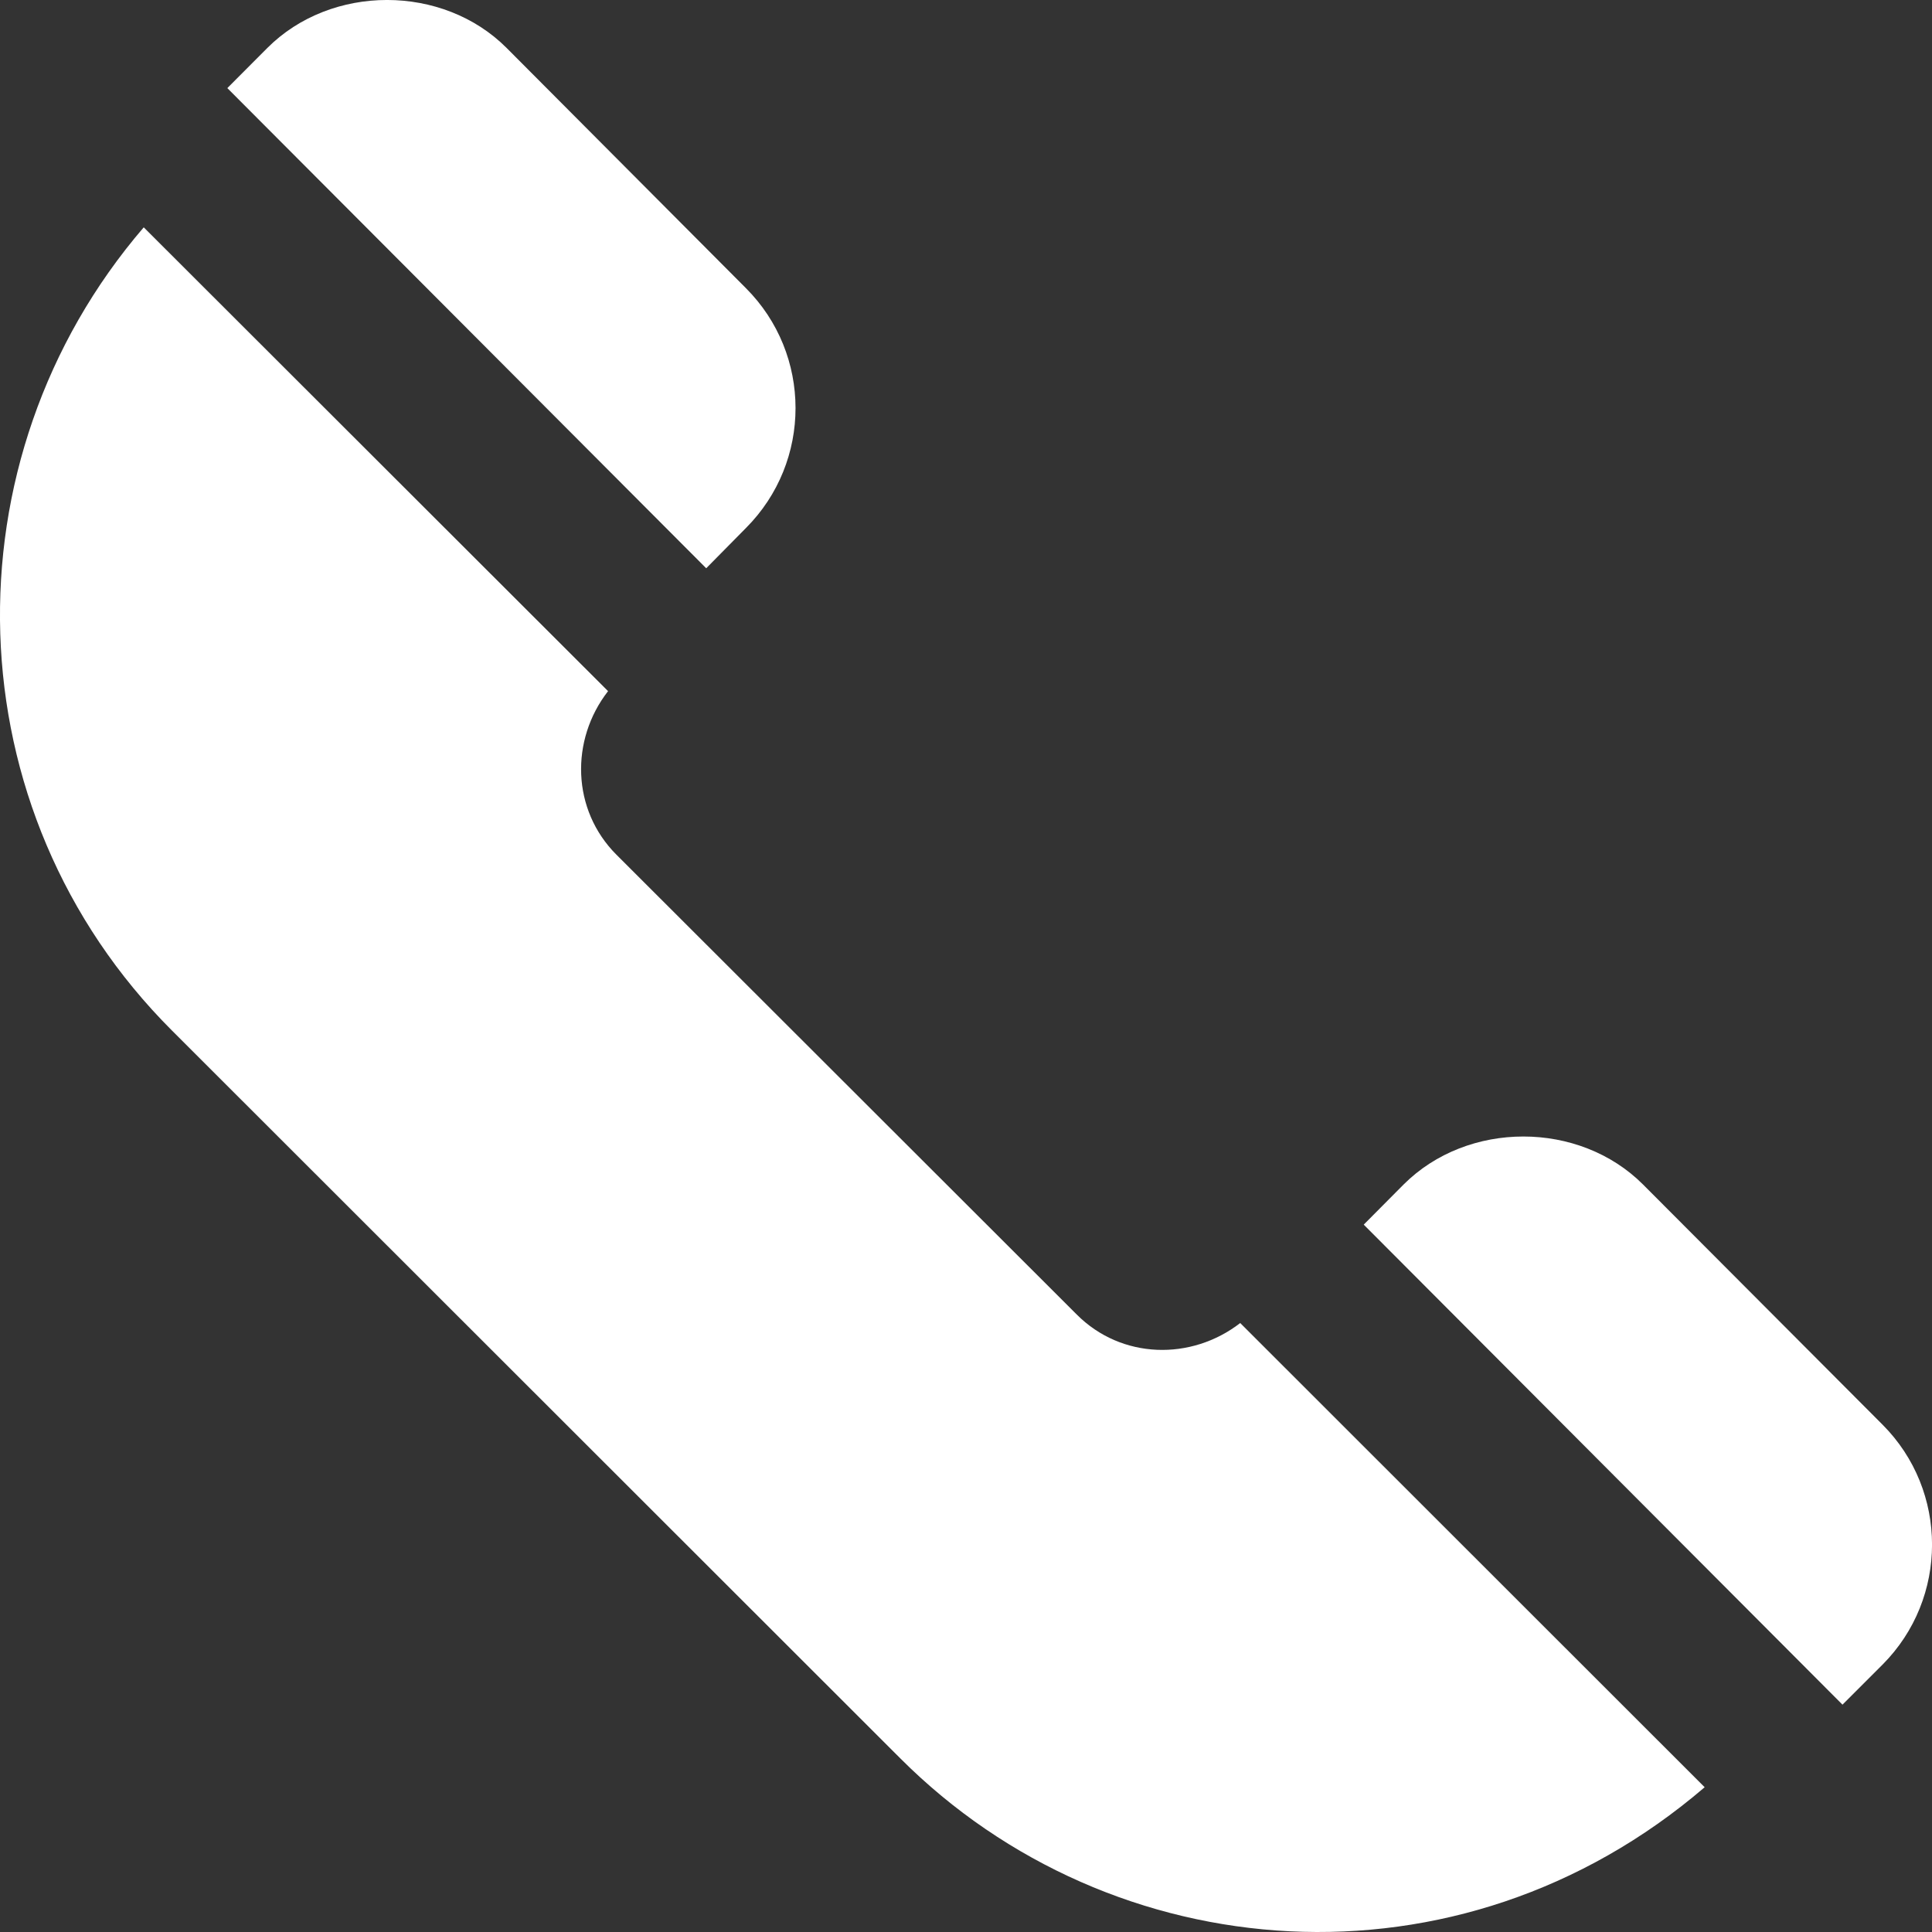 <?xml version="1.0" encoding="UTF-8"?>
<svg width="15px" height="15px" viewBox="0 0 15 15" version="1.1" xmlns="http://www.w3.org/2000/svg" xmlns:xlink="http://www.w3.org/1999/xlink">
    <rect x="0" y="0" width="15" height="15" fill="#333333" stroke="none"/>
    <!-- Generator: Sketch 52.6 (67491) - http://www.bohemiancoding.com/sketch -->
    <title>Shape Copy 14</title>
    <desc>Created with Sketch.</desc>
    <g id="Page-1" stroke="none" stroke-width="1" fill="none" fill-rule="evenodd">
        <g id="Ficha-de-centro" transform="translate(-148, -638)" fill="#FFFFFF" fill-rule="nonzero">
            <path d="M162.616,650.924 L162.305,651.235 L158.588,647.508 L158.897,647.197 C159.395,646.699 160.261,646.7 160.757,647.197 L162.616,649.061 C163.128,649.574 163.129,650.409 162.616,650.924 Z M157.629,648.272 C157.249,648.566 156.707,648.554 156.36,648.206 L152.786,644.636 C152.438,644.288 152.426,643.745 152.721,643.366 L149.116,639.765 C147.564,641.571 147.624,644.293 149.337,646.003 L154.991,651.653 C156.633,653.295 159.324,653.514 161.235,651.876 L157.629,648.272 Z M153.791,640.237 L151.934,638.373 C151.439,637.876 150.572,637.875 150.075,638.373 L149.765,638.684 L153.483,642.412 L153.791,642.1 C154.306,641.584 154.304,640.75 153.791,640.237 Z" id="Shape-Copy-14"></path>
        </g>
    </g>
</svg>